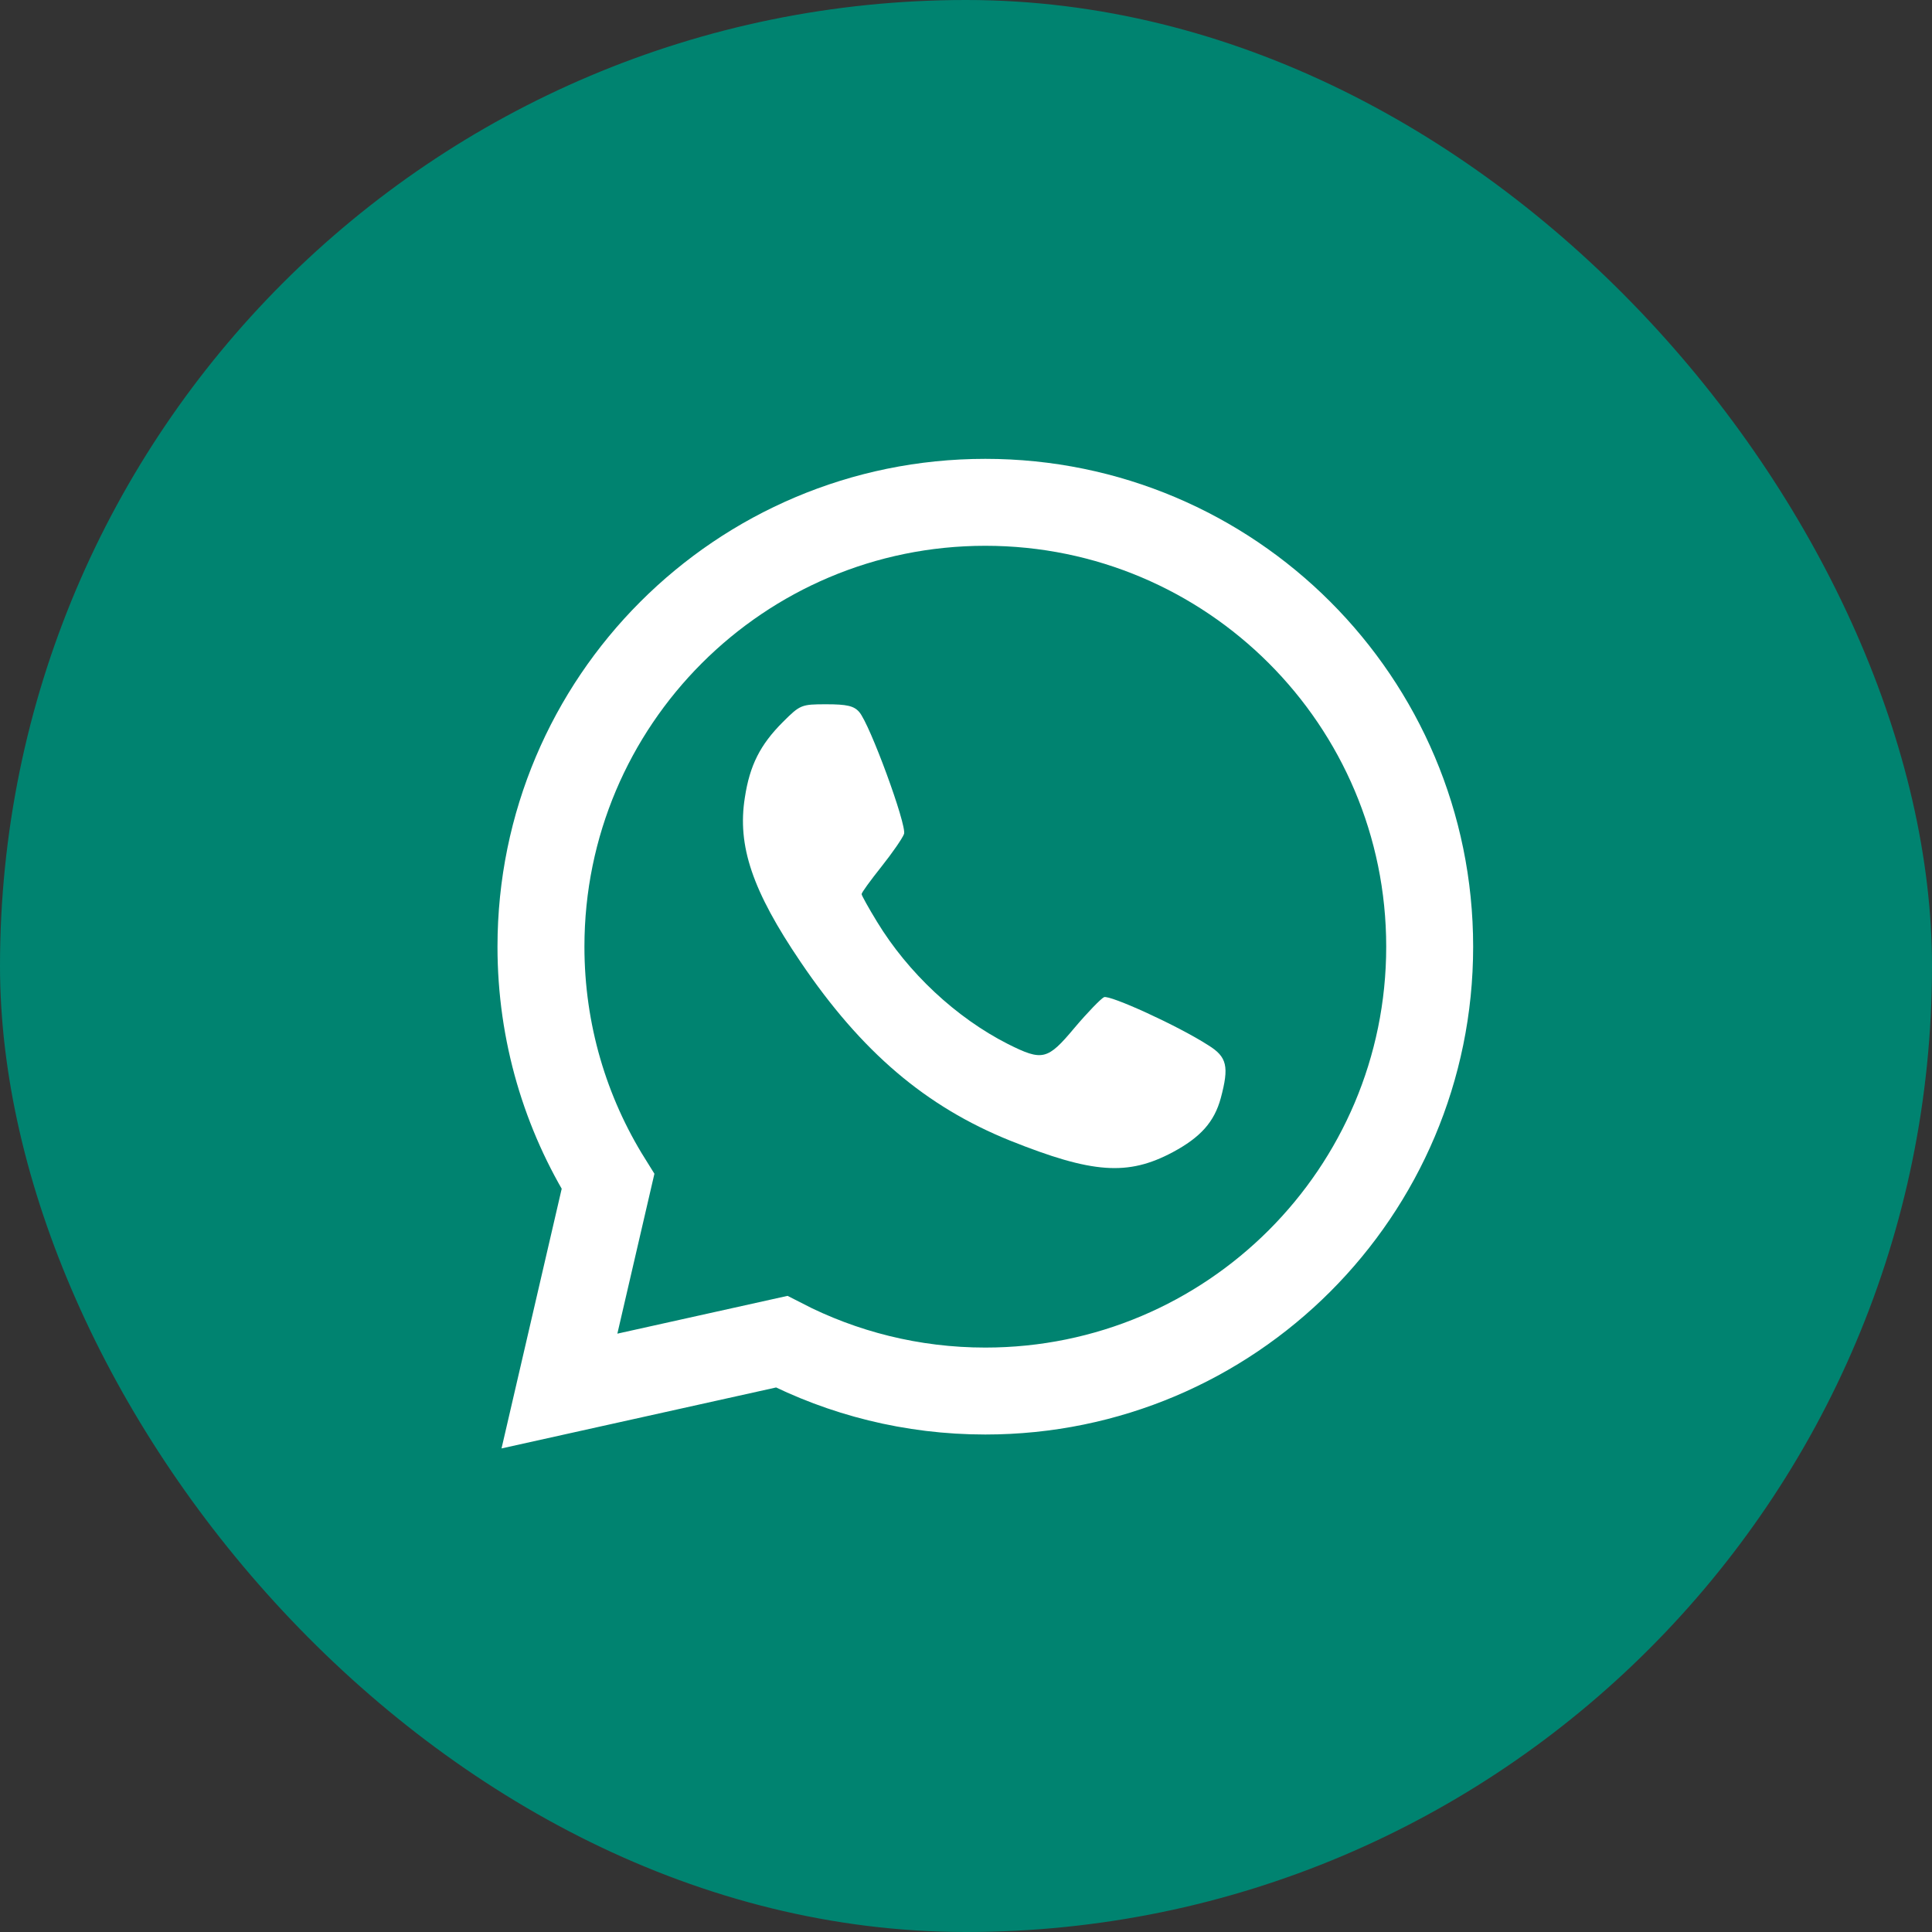 <?xml version="1.0" encoding="UTF-8"?> <svg xmlns="http://www.w3.org/2000/svg" width="30" height="30" viewBox="0 0 30 30" fill="none"><rect x="0" y="0" width="30" height="30" fill="#333333" stroke="none"/><rect width="30" height="30" rx="15" fill="#008370"></rect><path d="M15.3 21.6C19.111 21.6 22.2 18.511 22.2 14.7C22.2 10.889 19.111 7.8 15.3 7.8C11.489 7.8 8.4 10.889 8.4 14.7C8.4 16.038 8.781 17.288 9.441 18.346L8.687 21.6L12.137 20.834C13.085 21.323 14.16 21.6 15.3 21.6Z" stroke="white" stroke-width="1.35"></path><path d="M12.156 11.212C11.805 11.563 11.642 11.883 11.566 12.385C11.447 13.131 11.679 13.828 12.432 14.938C13.379 16.337 14.377 17.183 15.681 17.71C16.967 18.225 17.513 18.262 18.209 17.892C18.642 17.66 18.855 17.422 18.956 17.052C19.087 16.562 19.056 16.412 18.761 16.23C18.284 15.923 17.231 15.446 17.143 15.484C17.093 15.509 16.886 15.722 16.685 15.96C16.265 16.462 16.189 16.481 15.65 16.211C14.847 15.803 14.101 15.107 13.617 14.311C13.486 14.097 13.379 13.903 13.379 13.884C13.379 13.859 13.517 13.671 13.687 13.457C13.856 13.244 14.013 13.018 14.038 12.949C14.082 12.811 13.505 11.237 13.341 11.055C13.26 10.961 13.147 10.936 12.833 10.936C12.444 10.936 12.426 10.942 12.156 11.212Z" fill="white"></path></svg> 